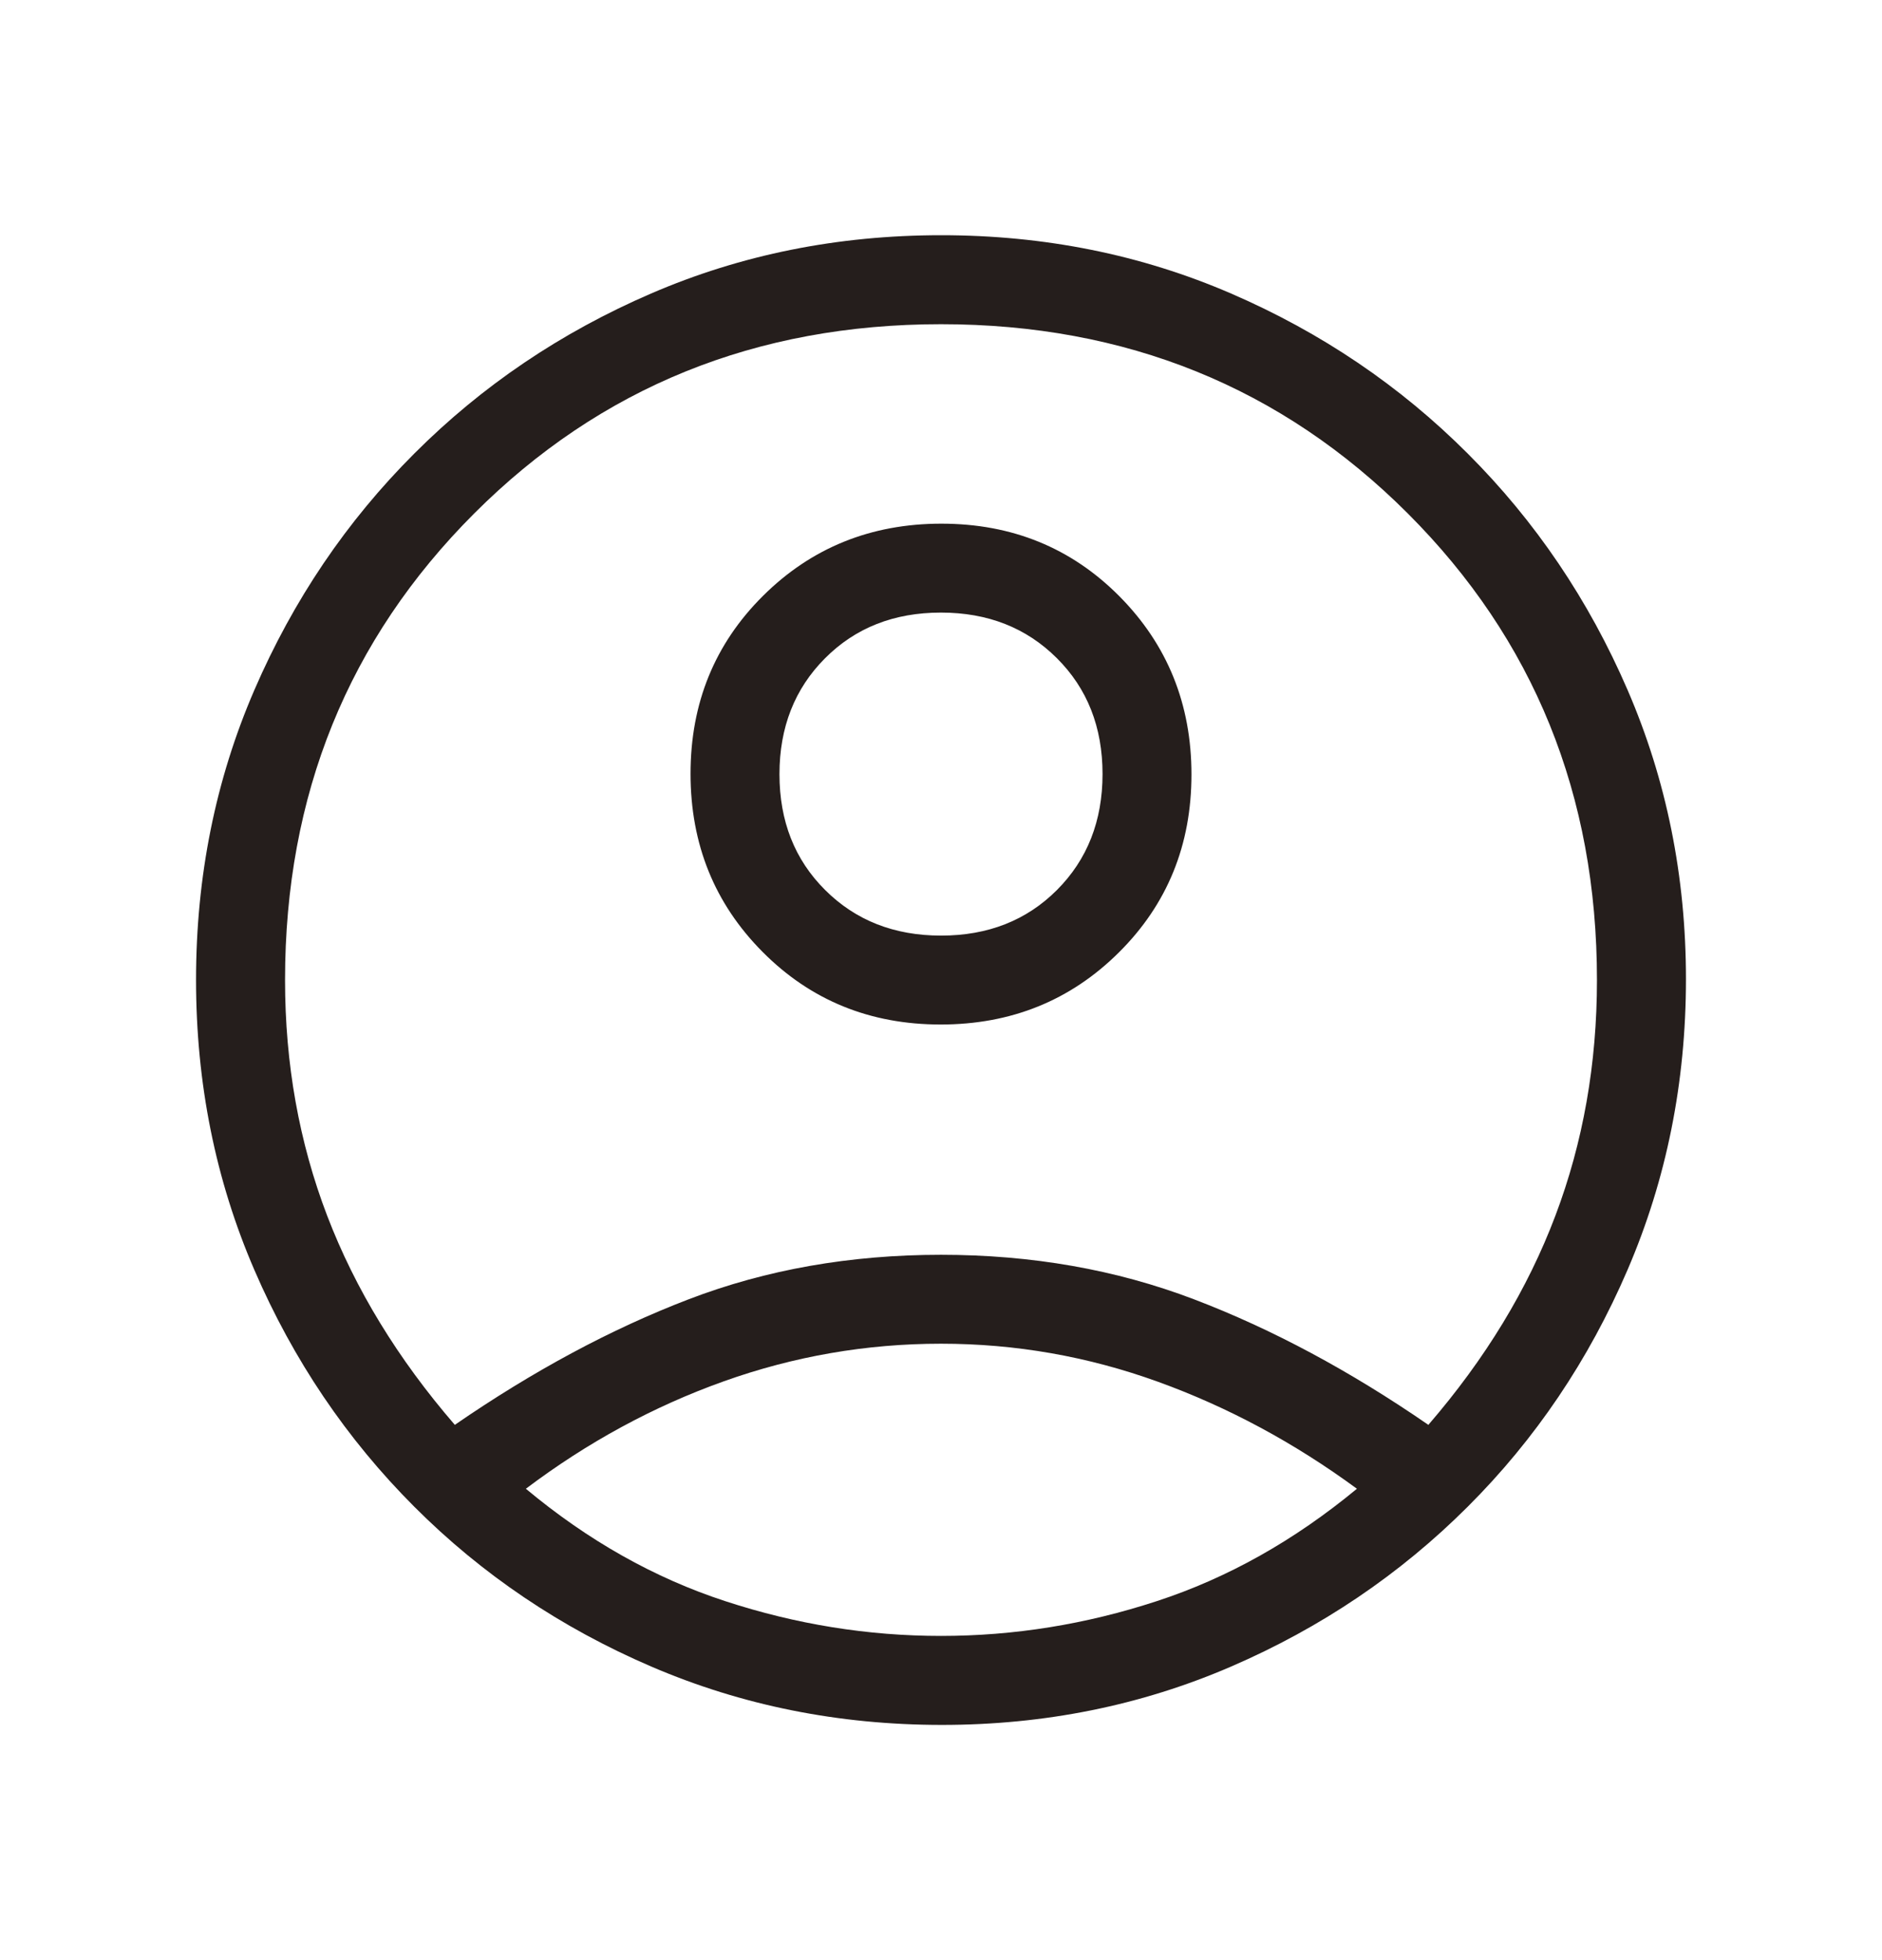 <svg width="24" height="25" viewBox="0 0 24 25" fill="none" xmlns="http://www.w3.org/2000/svg">
<path d="M5.8 18.173C6.799 17.485 7.792 16.951 8.781 16.572C9.769 16.193 10.842 16.004 12 16.004C13.158 16.004 14.233 16.193 15.227 16.572C16.221 16.951 17.217 17.485 18.215 18.173C18.942 17.331 19.482 16.441 19.835 15.505C20.189 14.569 20.365 13.567 20.365 12.5C20.365 10.141 19.561 8.157 17.952 6.548C16.343 4.939 14.359 4.135 12 4.135C9.641 4.135 7.657 4.939 6.048 6.548C4.439 8.157 3.635 10.141 3.635 12.5C3.635 13.567 3.814 14.569 4.172 15.505C4.53 16.441 5.073 17.331 5.8 18.173ZM11.995 13.067C11.096 13.067 10.339 12.759 9.726 12.142C9.112 11.525 8.806 10.767 8.806 9.868C8.806 8.969 9.114 8.212 9.731 7.599C10.348 6.986 11.107 6.679 12.005 6.679C12.904 6.679 13.661 6.987 14.274 7.604C14.887 8.222 15.194 8.98 15.194 9.878C15.194 10.777 14.886 11.534 14.269 12.147C13.652 12.761 12.893 13.067 11.995 13.067ZM12.012 22C10.695 22 9.46 21.752 8.306 21.256C7.152 20.76 6.144 20.08 5.282 19.216C4.42 18.353 3.74 17.347 3.244 16.198C2.748 15.05 2.5 13.816 2.5 12.498C2.5 11.18 2.748 9.947 3.244 8.8C3.74 7.653 4.42 6.647 5.284 5.784C6.147 4.92 7.153 4.24 8.302 3.744C9.45 3.248 10.684 3 12.002 3C13.32 3 14.553 3.248 15.7 3.744C16.847 4.24 17.853 4.92 18.716 5.784C19.58 6.647 20.26 7.653 20.756 8.801C21.252 9.949 21.5 11.178 21.5 12.488C21.5 13.805 21.252 15.04 20.756 16.194C20.26 17.348 19.58 18.356 18.716 19.218C17.853 20.08 16.847 20.76 15.699 21.256C14.551 21.752 13.322 22 12.012 22ZM12 20.865C12.93 20.865 13.846 20.718 14.75 20.422C15.654 20.127 16.505 19.649 17.304 18.988C16.505 18.401 15.659 17.946 14.766 17.623C13.873 17.3 12.951 17.138 12 17.138C11.049 17.138 10.125 17.298 9.229 17.618C8.333 17.938 7.492 18.395 6.706 18.988C7.498 19.649 8.346 20.127 9.25 20.422C10.154 20.718 11.07 20.865 12 20.865ZM12.001 11.933C12.599 11.933 13.092 11.739 13.479 11.351C13.866 10.963 14.06 10.47 14.06 9.872C14.06 9.274 13.866 8.781 13.477 8.394C13.089 8.007 12.597 7.813 11.999 7.813C11.401 7.813 10.908 8.007 10.521 8.396C10.134 8.784 9.94 9.277 9.94 9.874C9.94 10.472 10.134 10.965 10.523 11.352C10.911 11.739 11.403 11.933 12.001 11.933Z" fill="#251E1C"/>
</svg>
